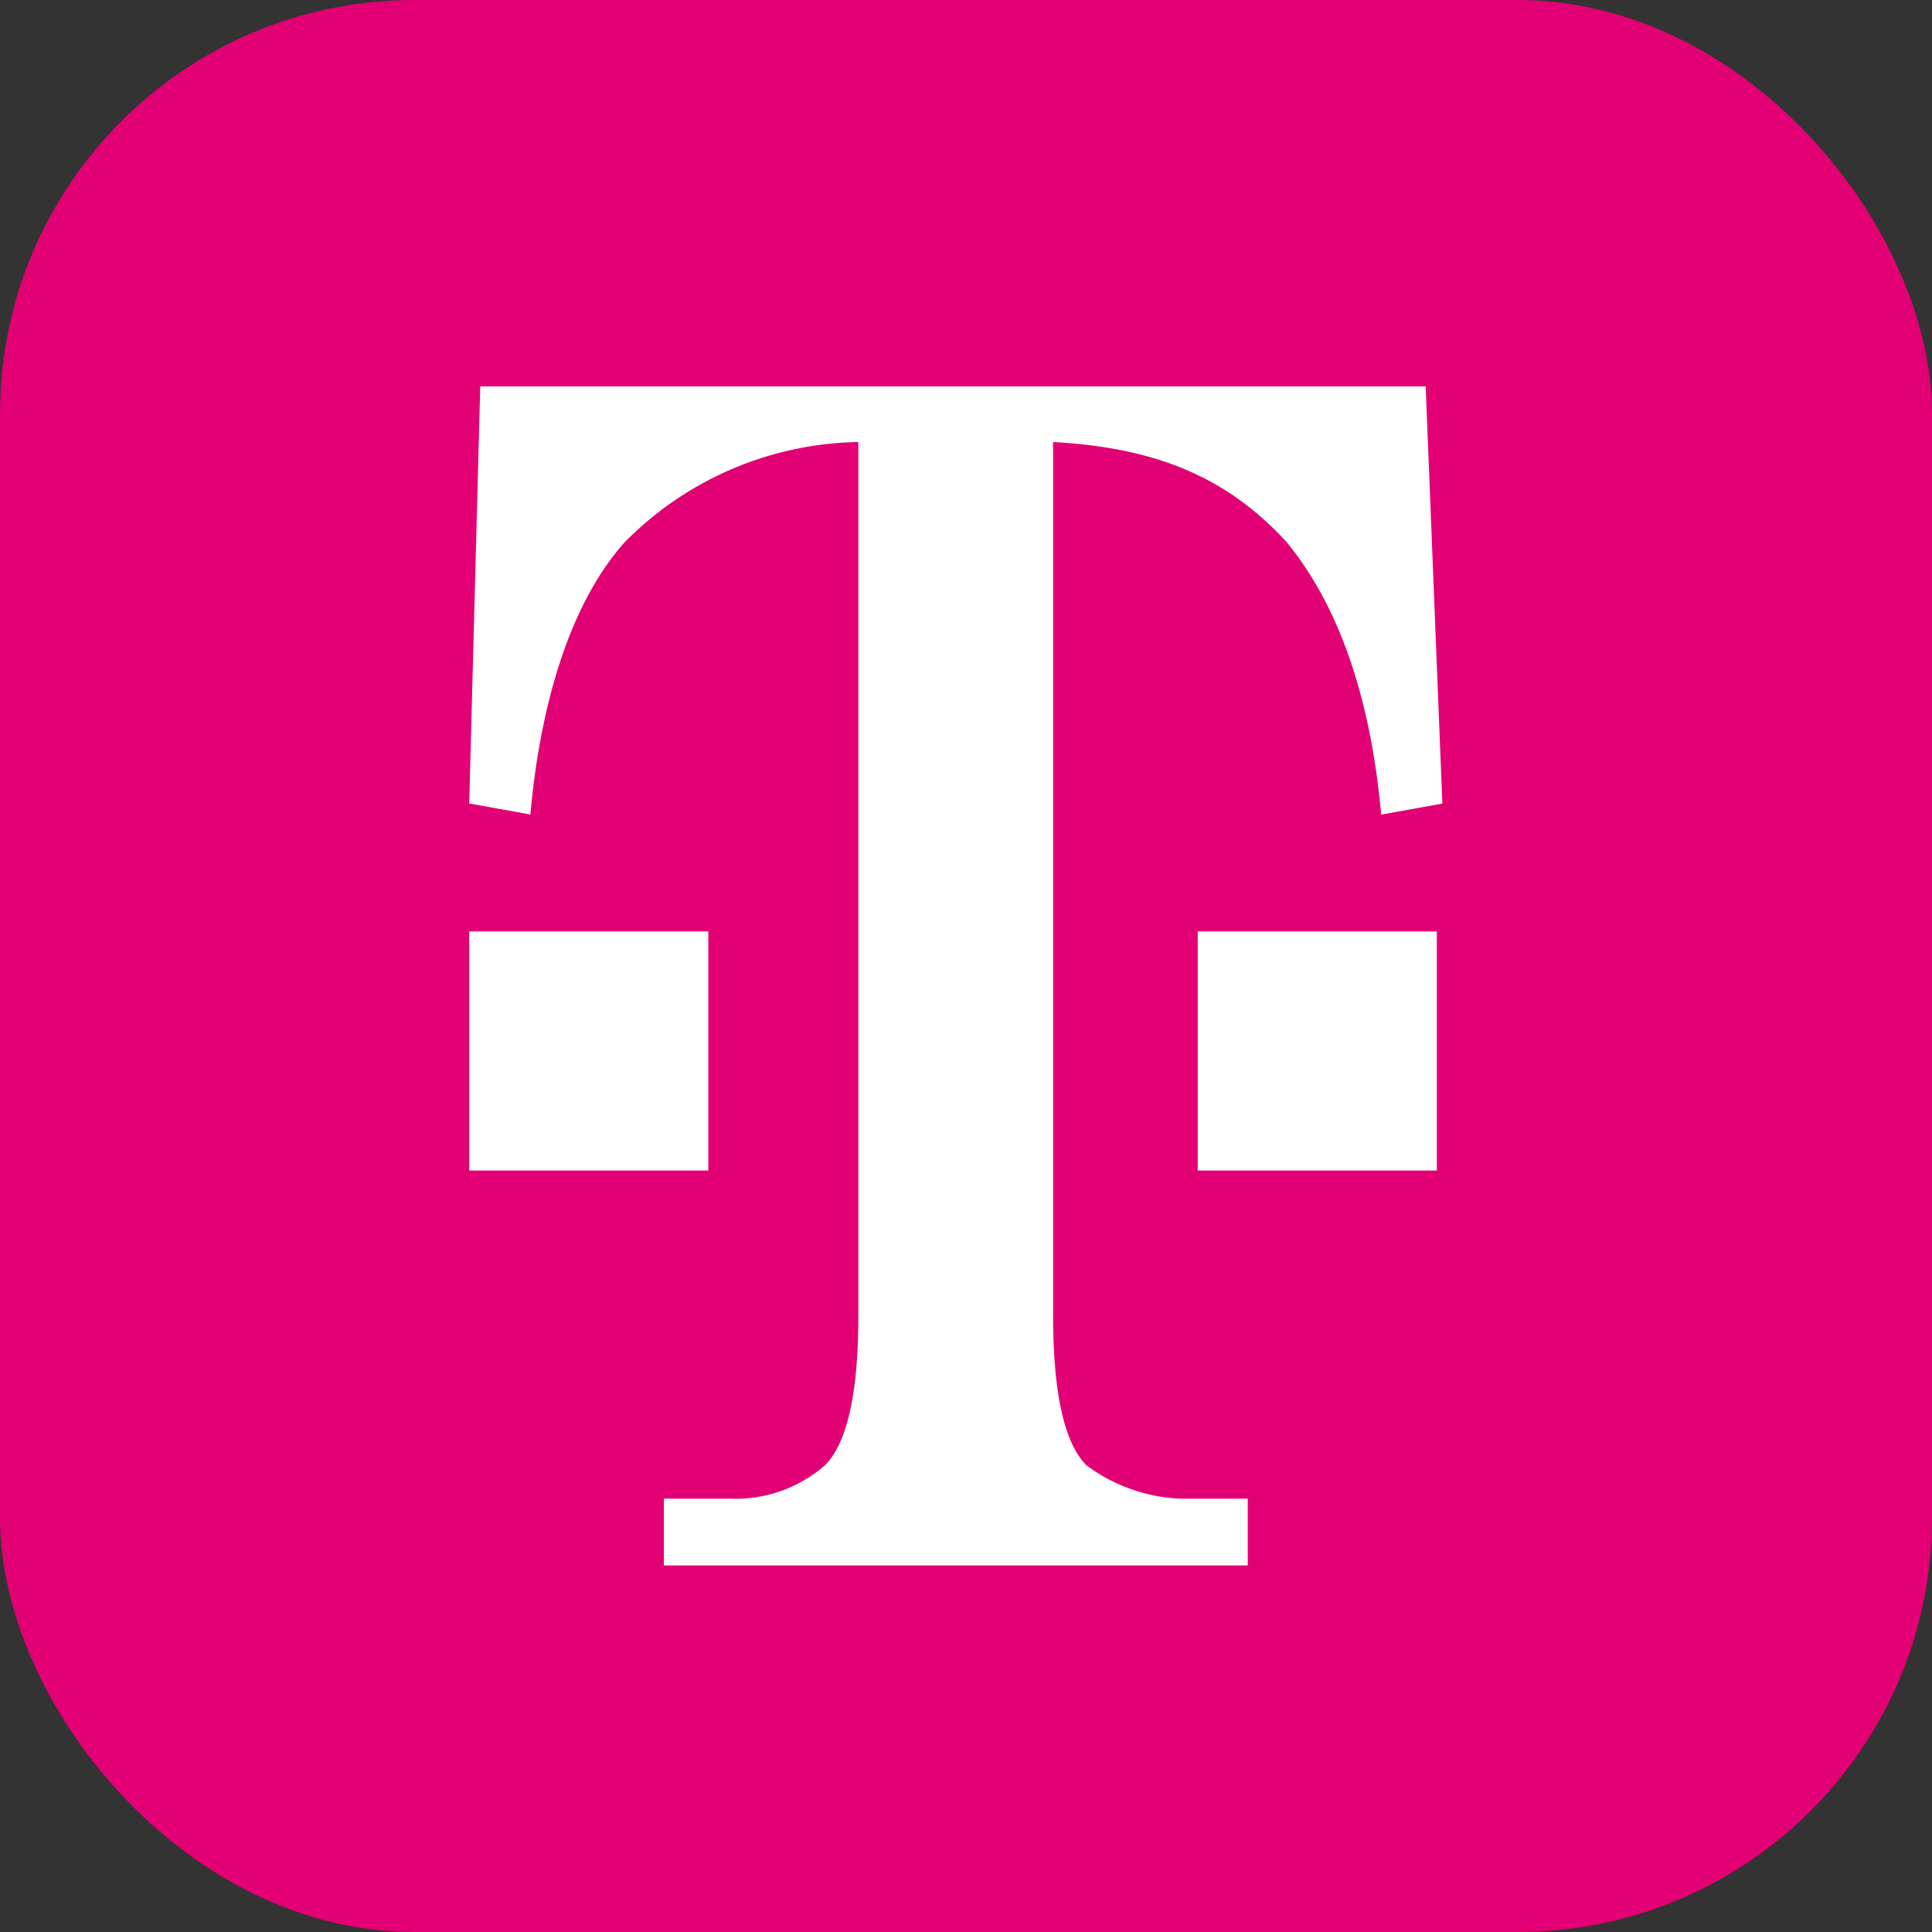 <svg xmlns="http://www.w3.org/2000/svg" width="70" height="70" viewBox="0 0 70 70"><rect x="0" y="0" width="70" height="70" fill="#333333" stroke="none"/><defs><style>.a{fill:#e20074;}.b{fill:#fff;}</style></defs><g transform="translate(-1317 -1292)"><rect class="a" width="70" height="70" rx="15" transform="translate(1317 1292)"/><g transform="translate(1334 1306)"><g transform="translate(0)"><rect class="b" width="8.664" height="8.664" transform="translate(0 19.746)"/><rect class="b" width="8.664" height="8.664" transform="translate(26.395 19.746)"/><path class="b" d="M34.655,0H.4L0,15.111l2.216.4c.4-4.433,1.612-7.858,3.425-9.873A12.169,12.169,0,0,1,14.1,2.015V33.648q0,4.231-1.209,5.44A4.92,4.92,0,0,1,9.47,40.3H7.052v2.418H28.208V40.3H25.79a6.116,6.116,0,0,1-3.425-1.209q-1.209-1.209-1.209-5.44V2.015c3.627.2,6.246,1.209,8.462,3.627,1.813,2.216,3.022,5.44,3.425,9.873l2.216-.4Z"/></g></g></g></svg>